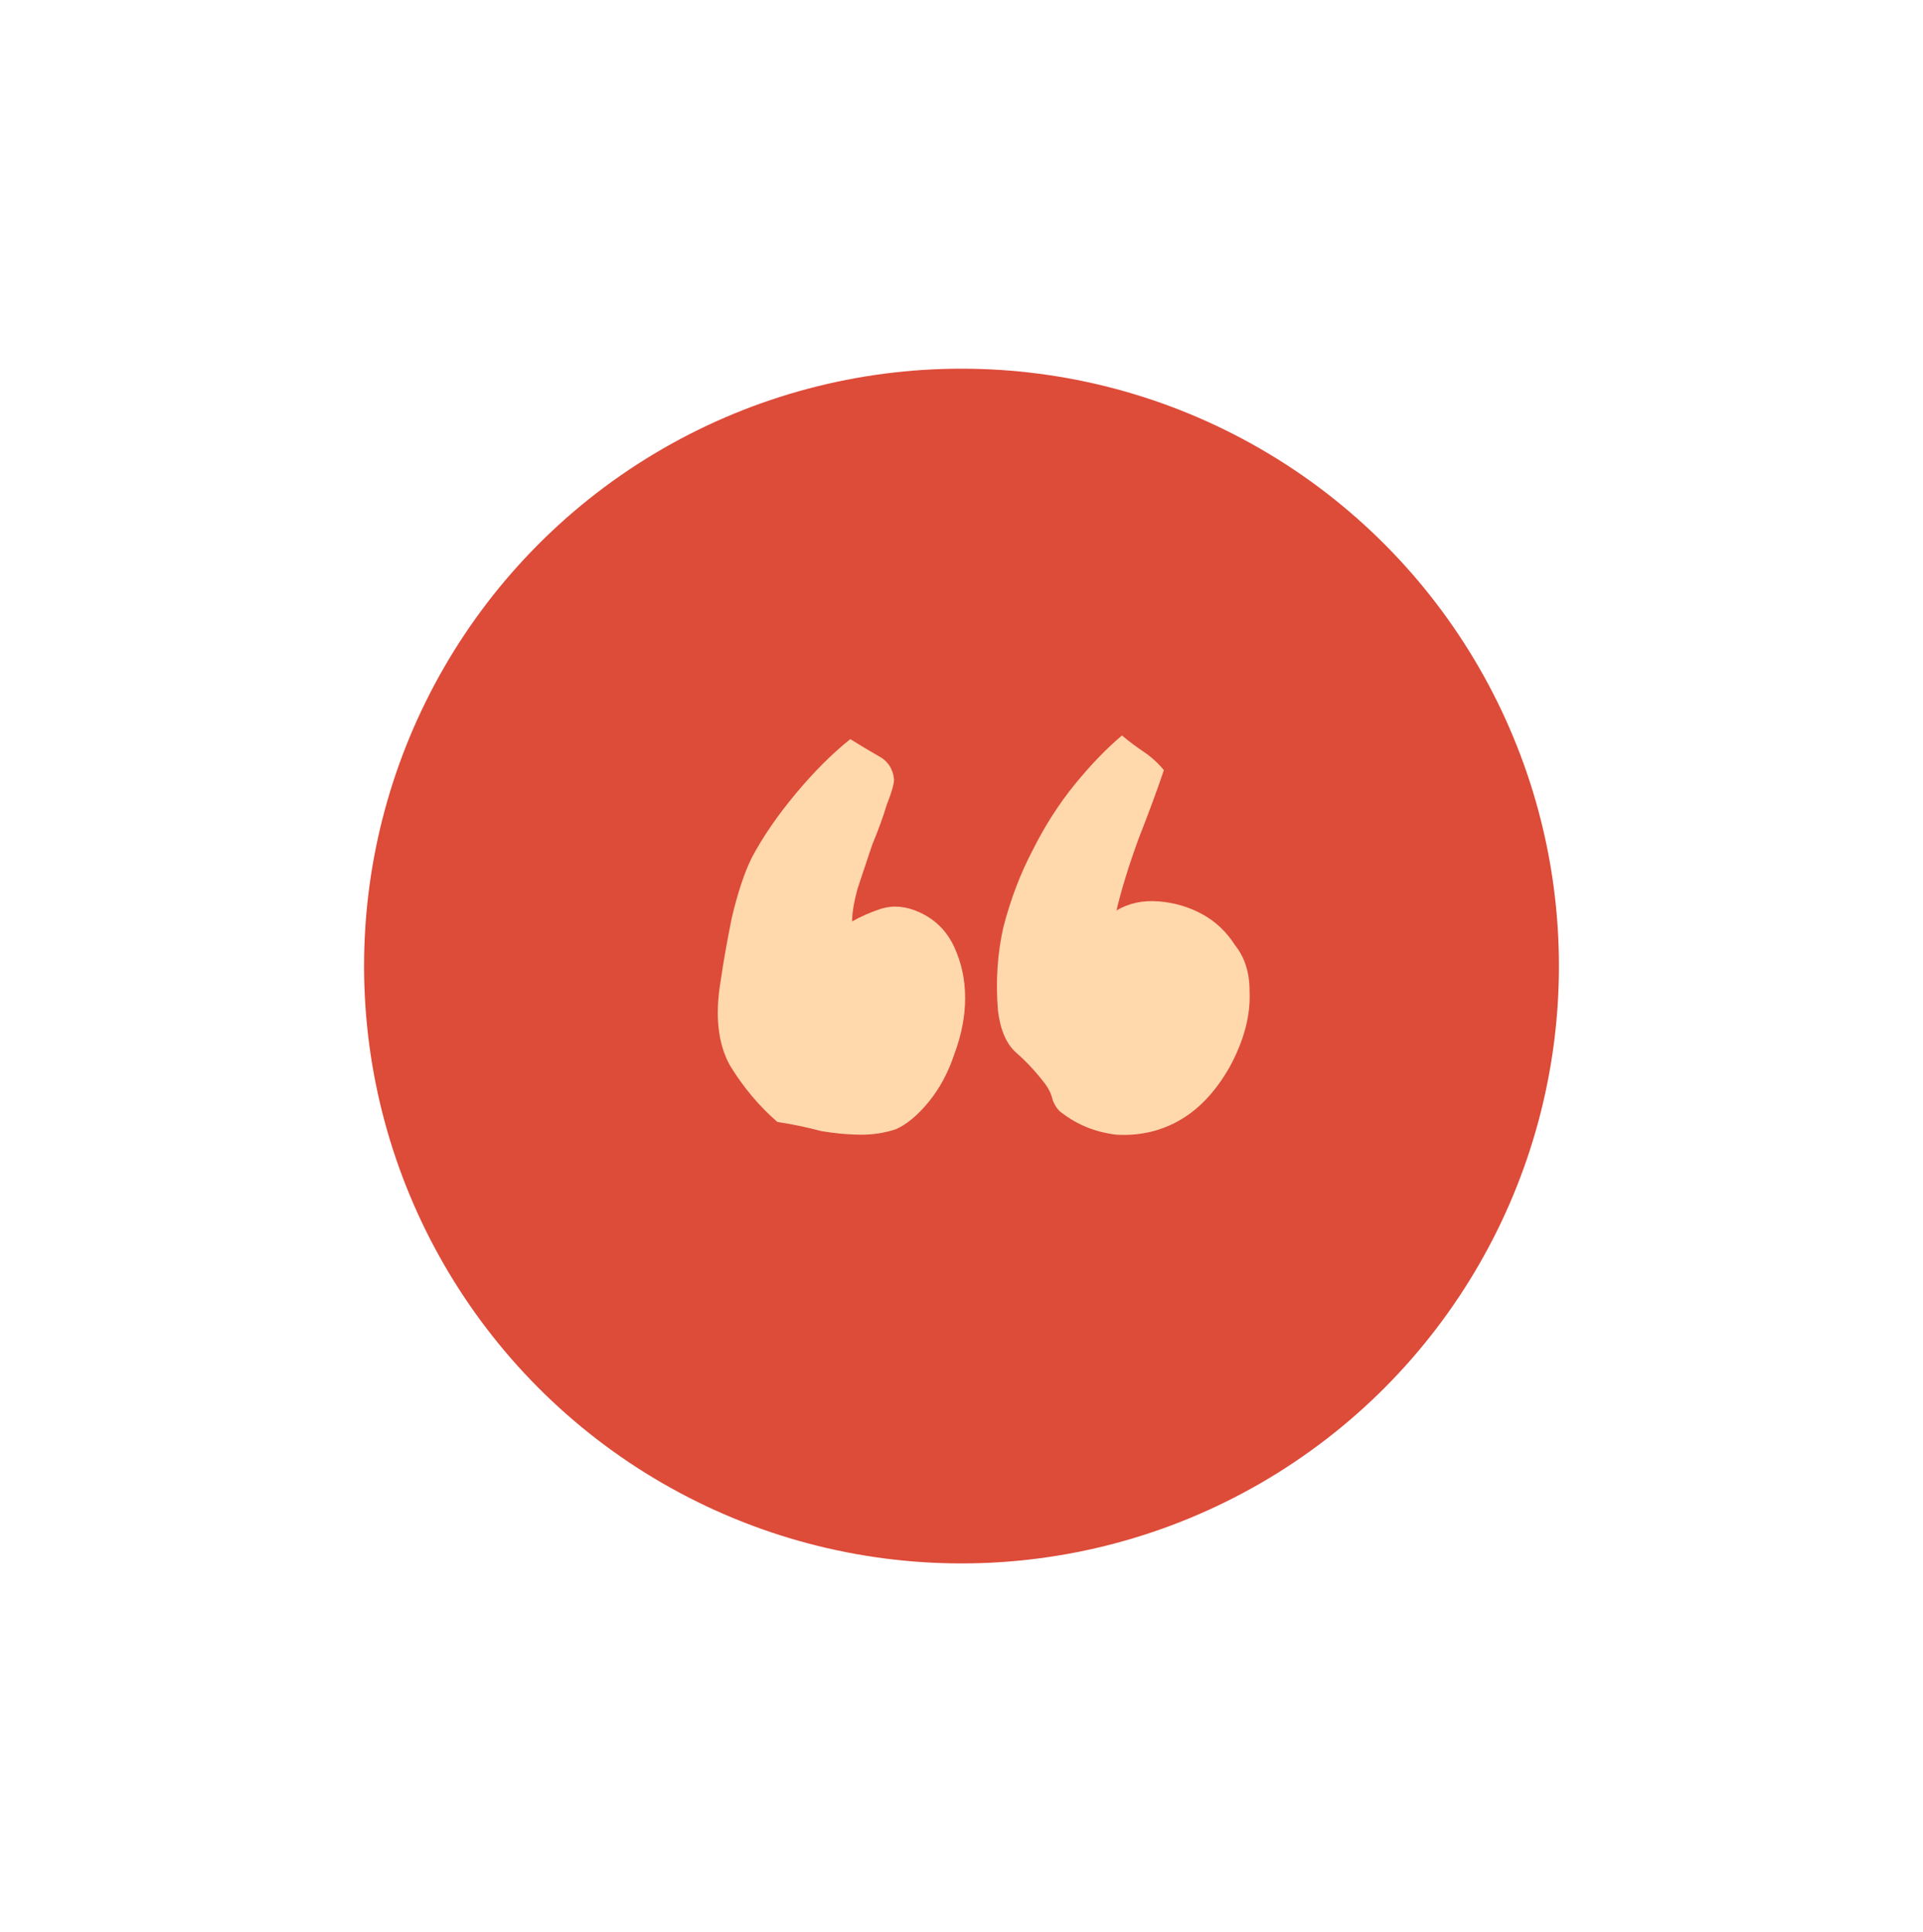 <svg width="206" height="207" viewBox="0 0 206 207" fill="none" xmlns="http://www.w3.org/2000/svg">
<g filter="url(#filter0_d_1007_1299)">
<circle cx="103" cy="103.5" r="64" fill="#DD4B39"/>
</g>
<path d="M91.086 79.188C92.128 79.838 93.104 80.424 94.016 80.945C95.057 81.466 95.643 82.312 95.773 83.484C95.773 84.005 95.513 84.917 94.992 86.219C94.602 87.521 94.081 88.953 93.43 90.516C92.909 92.078 92.388 93.641 91.867 95.203C91.477 96.635 91.281 97.807 91.281 98.719C92.193 98.198 93.234 97.742 94.406 97.352C95.708 96.961 97.076 97.091 98.508 97.742C100.201 98.523 101.438 99.76 102.219 101.453C103 103.146 103.391 104.969 103.391 106.922C103.391 108.875 103 110.893 102.219 112.977C101.568 114.93 100.656 116.622 99.484 118.055C98.312 119.487 97.141 120.464 95.969 120.984C94.797 121.375 93.56 121.57 92.258 121.57C90.956 121.57 89.523 121.44 87.961 121.18C86.529 120.789 84.966 120.464 83.273 120.203C81.32 118.51 79.628 116.492 78.195 114.148C76.893 111.805 76.568 108.745 77.219 104.969C77.479 103.146 77.87 100.932 78.391 98.328C79.042 95.594 79.758 93.445 80.539 91.883C81.711 89.669 83.273 87.391 85.227 85.047C87.18 82.703 89.133 80.75 91.086 79.188ZM120.188 78.797C120.969 79.448 121.75 80.034 122.531 80.555C123.312 81.076 124.029 81.727 124.68 82.508C124.029 84.461 123.117 86.935 121.945 89.93C120.904 92.794 120.122 95.333 119.602 97.547C120.904 96.766 122.401 96.44 124.094 96.57C125.786 96.701 127.349 97.156 128.781 97.938C130.214 98.719 131.385 99.826 132.297 101.258C133.339 102.56 133.859 104.188 133.859 106.141C133.99 108.745 133.273 111.479 131.711 114.344C130.148 117.078 128.26 119.031 126.047 120.203C124.094 121.245 121.945 121.701 119.602 121.57C117.388 121.31 115.435 120.529 113.742 119.227C113.352 118.966 113.026 118.51 112.766 117.859C112.635 117.208 112.31 116.557 111.789 115.906C110.878 114.734 109.901 113.693 108.859 112.781C107.818 111.87 107.167 110.372 106.906 108.289C106.646 105.164 106.841 102.169 107.492 99.305C108.273 96.31 109.315 93.576 110.617 91.102C111.919 88.497 113.417 86.154 115.109 84.07C116.802 81.987 118.495 80.229 120.188 78.797Z" fill="#FFD8AC"/>
<defs>
<filter id="filter0_d_1007_1299" x="0" y="0.5" width="206" height="206" filterUnits="userSpaceOnUse" color-interpolation-filters="sRGB">
<feFlood flood-opacity="0" result="BackgroundImageFix"/>
<feColorMatrix in="SourceAlpha" type="matrix" values="0 0 0 0 0 0 0 0 0 0 0 0 0 0 0 0 0 0 127 0" result="hardAlpha"/>
<feMorphology radius="9" operator="dilate" in="SourceAlpha" result="effect1_dropShadow_1007_1299"/>
<feOffset/>
<feGaussianBlur stdDeviation="15"/>
<feComposite in2="hardAlpha" operator="out"/>
<feColorMatrix type="matrix" values="0 0 0 0 0.949 0 0 0 0 0.475 0 0 0 0 0.196 0 0 0 0.3 0"/>
<feBlend mode="normal" in2="BackgroundImageFix" result="effect1_dropShadow_1007_1299"/>
<feBlend mode="normal" in="SourceGraphic" in2="effect1_dropShadow_1007_1299" result="shape"/>
</filter>
</defs>
</svg>
